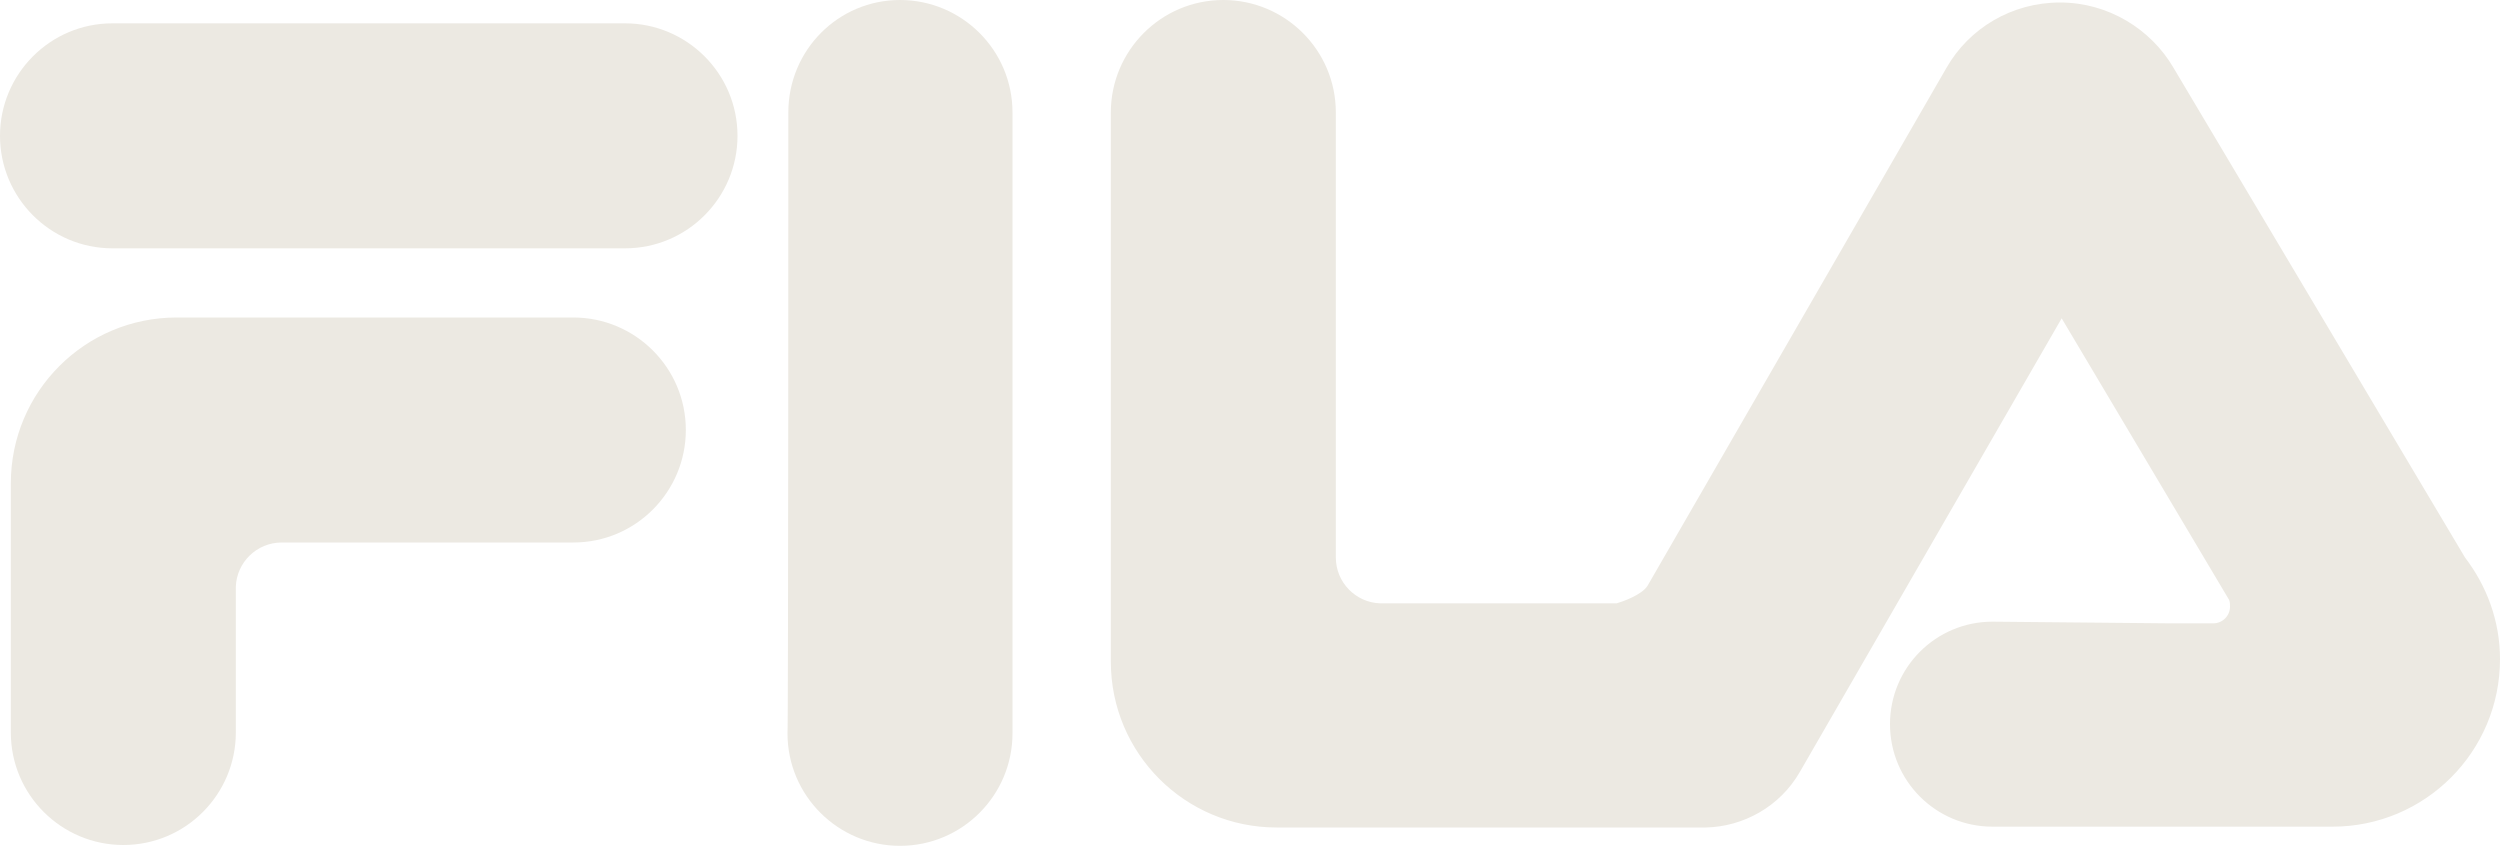 <?xml version="1.0" encoding="UTF-8"?> <svg xmlns="http://www.w3.org/2000/svg" xmlns:xlink="http://www.w3.org/1999/xlink" version="1.1" id="Слой_1" x="0px" y="0px" viewBox="0 0 300 101.6" style="enable-background:new 0 0 300 101.6;" xml:space="preserve"> <style type="text/css"> .st0{fill:#ECE9E2;} </style> <desc>Logo of FILA</desc> <g> <path id="path2205" class="st0" d="M75,2.8c7.4,0,13.5,6,13.5,13.5c0,7.4-6,13.5-13.5,13.5H13.5C6,29.8,0,23.7,0,16.3 C0,8.9,6,2.8,13.5,2.8C13.5,2.8,75,2.8,75,2.8z"></path> <path id="path2207" class="st0" d="M68.8,38.1c7.4,0,13.5,6,13.5,13.5c0,7.4-6,13.5-13.5,13.5h-35c-3,0-5.4,2.4-5.5,5.3v17.5 c0,7.4-6,13.5-13.5,13.5c-7.4,0-13.5-6-13.5-13.5V58c0-11,8.9-19.9,19.9-19.9C21.3,38.1,68.8,38.1,68.8,38.1z"></path> <path id="path2209" class="st0" d="M94.6,13.5C94.6,6,100.6,0,108,0c7.4,0,13.5,6,13.5,13.5V88c0,7.4-6,13.5-13.5,13.5 c-7.4,0-13.5-6-13.5-13.5C94.6,88,94.6,13.5,94.6,13.5z"></path> <path id="path2211" class="st0" d="M260.2,74.8l5.4,0c1.1,0,2-0.9,2-2c0-0.3,0-0.5-0.1-0.8l-20.1-33.8L216,92.6 c-2.4,4.2-6.8,6.6-11.3,6.7c-0.1,0-0.3,0-0.4,0h-51.1c-11,0-19.9-8.9-19.9-19.9V13.5c0-7.4,6-13.5,13.5-13.5 c7.4,0,13.5,6,13.5,13.5v53.4c0,3,2.4,5.4,5.3,5.5H194c0.7-0.2,3-1,3.7-2.1l35.9-62.2c2.7-4.7,7.8-7.8,13.6-7.8 c5.8,0,10.9,3.2,13.6,7.8l35,58.8c2.6,3.4,4.2,7.6,4.2,12.2c0,11.1-9,20.1-20.1,20.1h-40.8c-6.8,0-12.3-5.5-12.3-12.3 c0-6.8,5.5-12.3,12.3-12.3L260.2,74.8L260.2,74.8z"></path> </g> </svg> 